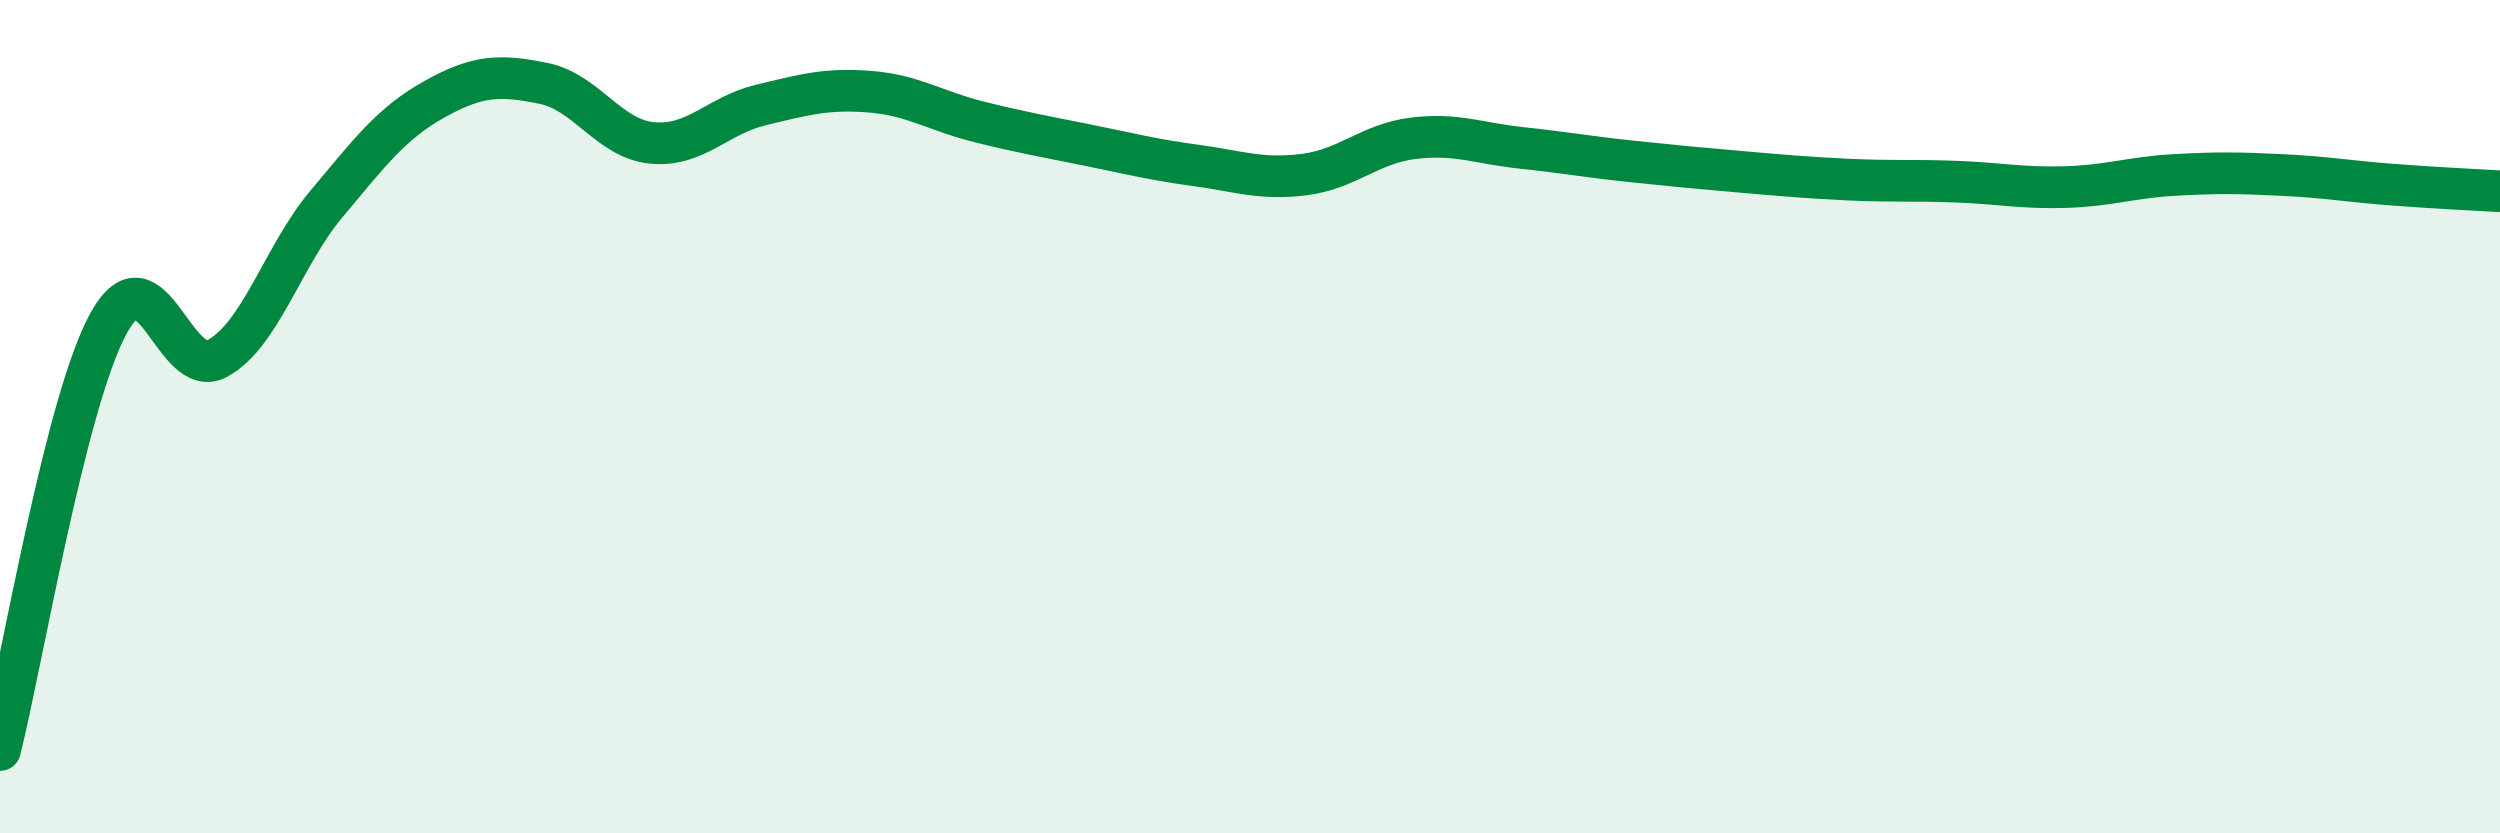 
    <svg width="60" height="20" viewBox="0 0 60 20" xmlns="http://www.w3.org/2000/svg">
      <path
        d="M 0,18 C 0.52,15.95 1.57,9.63 2.61,7.75 C 3.65,5.87 4.18,9.17 5.22,8.6 C 6.26,8.03 6.79,6.14 7.83,4.9 C 8.87,3.66 9.39,2.96 10.43,2.38 C 11.47,1.8 12,1.79 13.04,2 C 14.08,2.21 14.61,3.33 15.65,3.43 C 16.69,3.53 17.22,2.77 18.26,2.52 C 19.3,2.27 19.83,2.12 20.87,2.2 C 21.91,2.28 22.44,2.66 23.48,2.92 C 24.52,3.18 25.05,3.27 26.09,3.48 C 27.13,3.69 27.66,3.83 28.7,3.97 C 29.74,4.11 30.26,4.32 31.3,4.19 C 32.34,4.06 32.87,3.45 33.91,3.32 C 34.95,3.19 35.48,3.44 36.52,3.55 C 37.56,3.66 38.09,3.76 39.13,3.87 C 40.17,3.98 40.7,4.03 41.74,4.12 C 42.78,4.21 43.31,4.26 44.35,4.31 C 45.39,4.36 45.92,4.32 46.96,4.36 C 48,4.4 48.53,4.52 49.57,4.49 C 50.61,4.46 51.13,4.26 52.17,4.2 C 53.21,4.14 53.74,4.15 54.78,4.2 C 55.82,4.25 56.35,4.35 57.39,4.43 C 58.43,4.51 59.48,4.56 60,4.59L60 20L0 20Z"
        fill="#008740"
        opacity="0.1"
        stroke-linecap="round"
        stroke-linejoin="round"
      />
      <path
        d="M 0,18 C 0.52,15.95 1.57,9.63 2.61,7.75 C 3.65,5.87 4.18,9.17 5.22,8.6 C 6.26,8.03 6.79,6.14 7.83,4.9 C 8.87,3.66 9.39,2.96 10.43,2.38 C 11.47,1.8 12,1.79 13.04,2 C 14.08,2.21 14.61,3.33 15.65,3.43 C 16.69,3.53 17.22,2.77 18.26,2.52 C 19.3,2.27 19.83,2.12 20.87,2.2 C 21.91,2.28 22.44,2.66 23.48,2.92 C 24.52,3.18 25.05,3.27 26.09,3.48 C 27.13,3.69 27.66,3.83 28.7,3.97 C 29.74,4.11 30.26,4.32 31.3,4.19 C 32.34,4.06 32.87,3.45 33.91,3.32 C 34.95,3.19 35.48,3.44 36.52,3.55 C 37.56,3.66 38.09,3.76 39.13,3.87 C 40.17,3.98 40.7,4.03 41.74,4.12 C 42.78,4.21 43.31,4.26 44.35,4.31 C 45.39,4.36 45.92,4.32 46.96,4.36 C 48,4.4 48.53,4.52 49.57,4.49 C 50.61,4.46 51.13,4.26 52.17,4.2 C 53.21,4.14 53.74,4.15 54.78,4.2 C 55.82,4.25 56.35,4.35 57.39,4.43 C 58.43,4.51 59.48,4.56 60,4.59"
        stroke="#008740"
        stroke-width="1"
        fill="none"
        stroke-linecap="round"
        stroke-linejoin="round"
      />
    </svg>
  